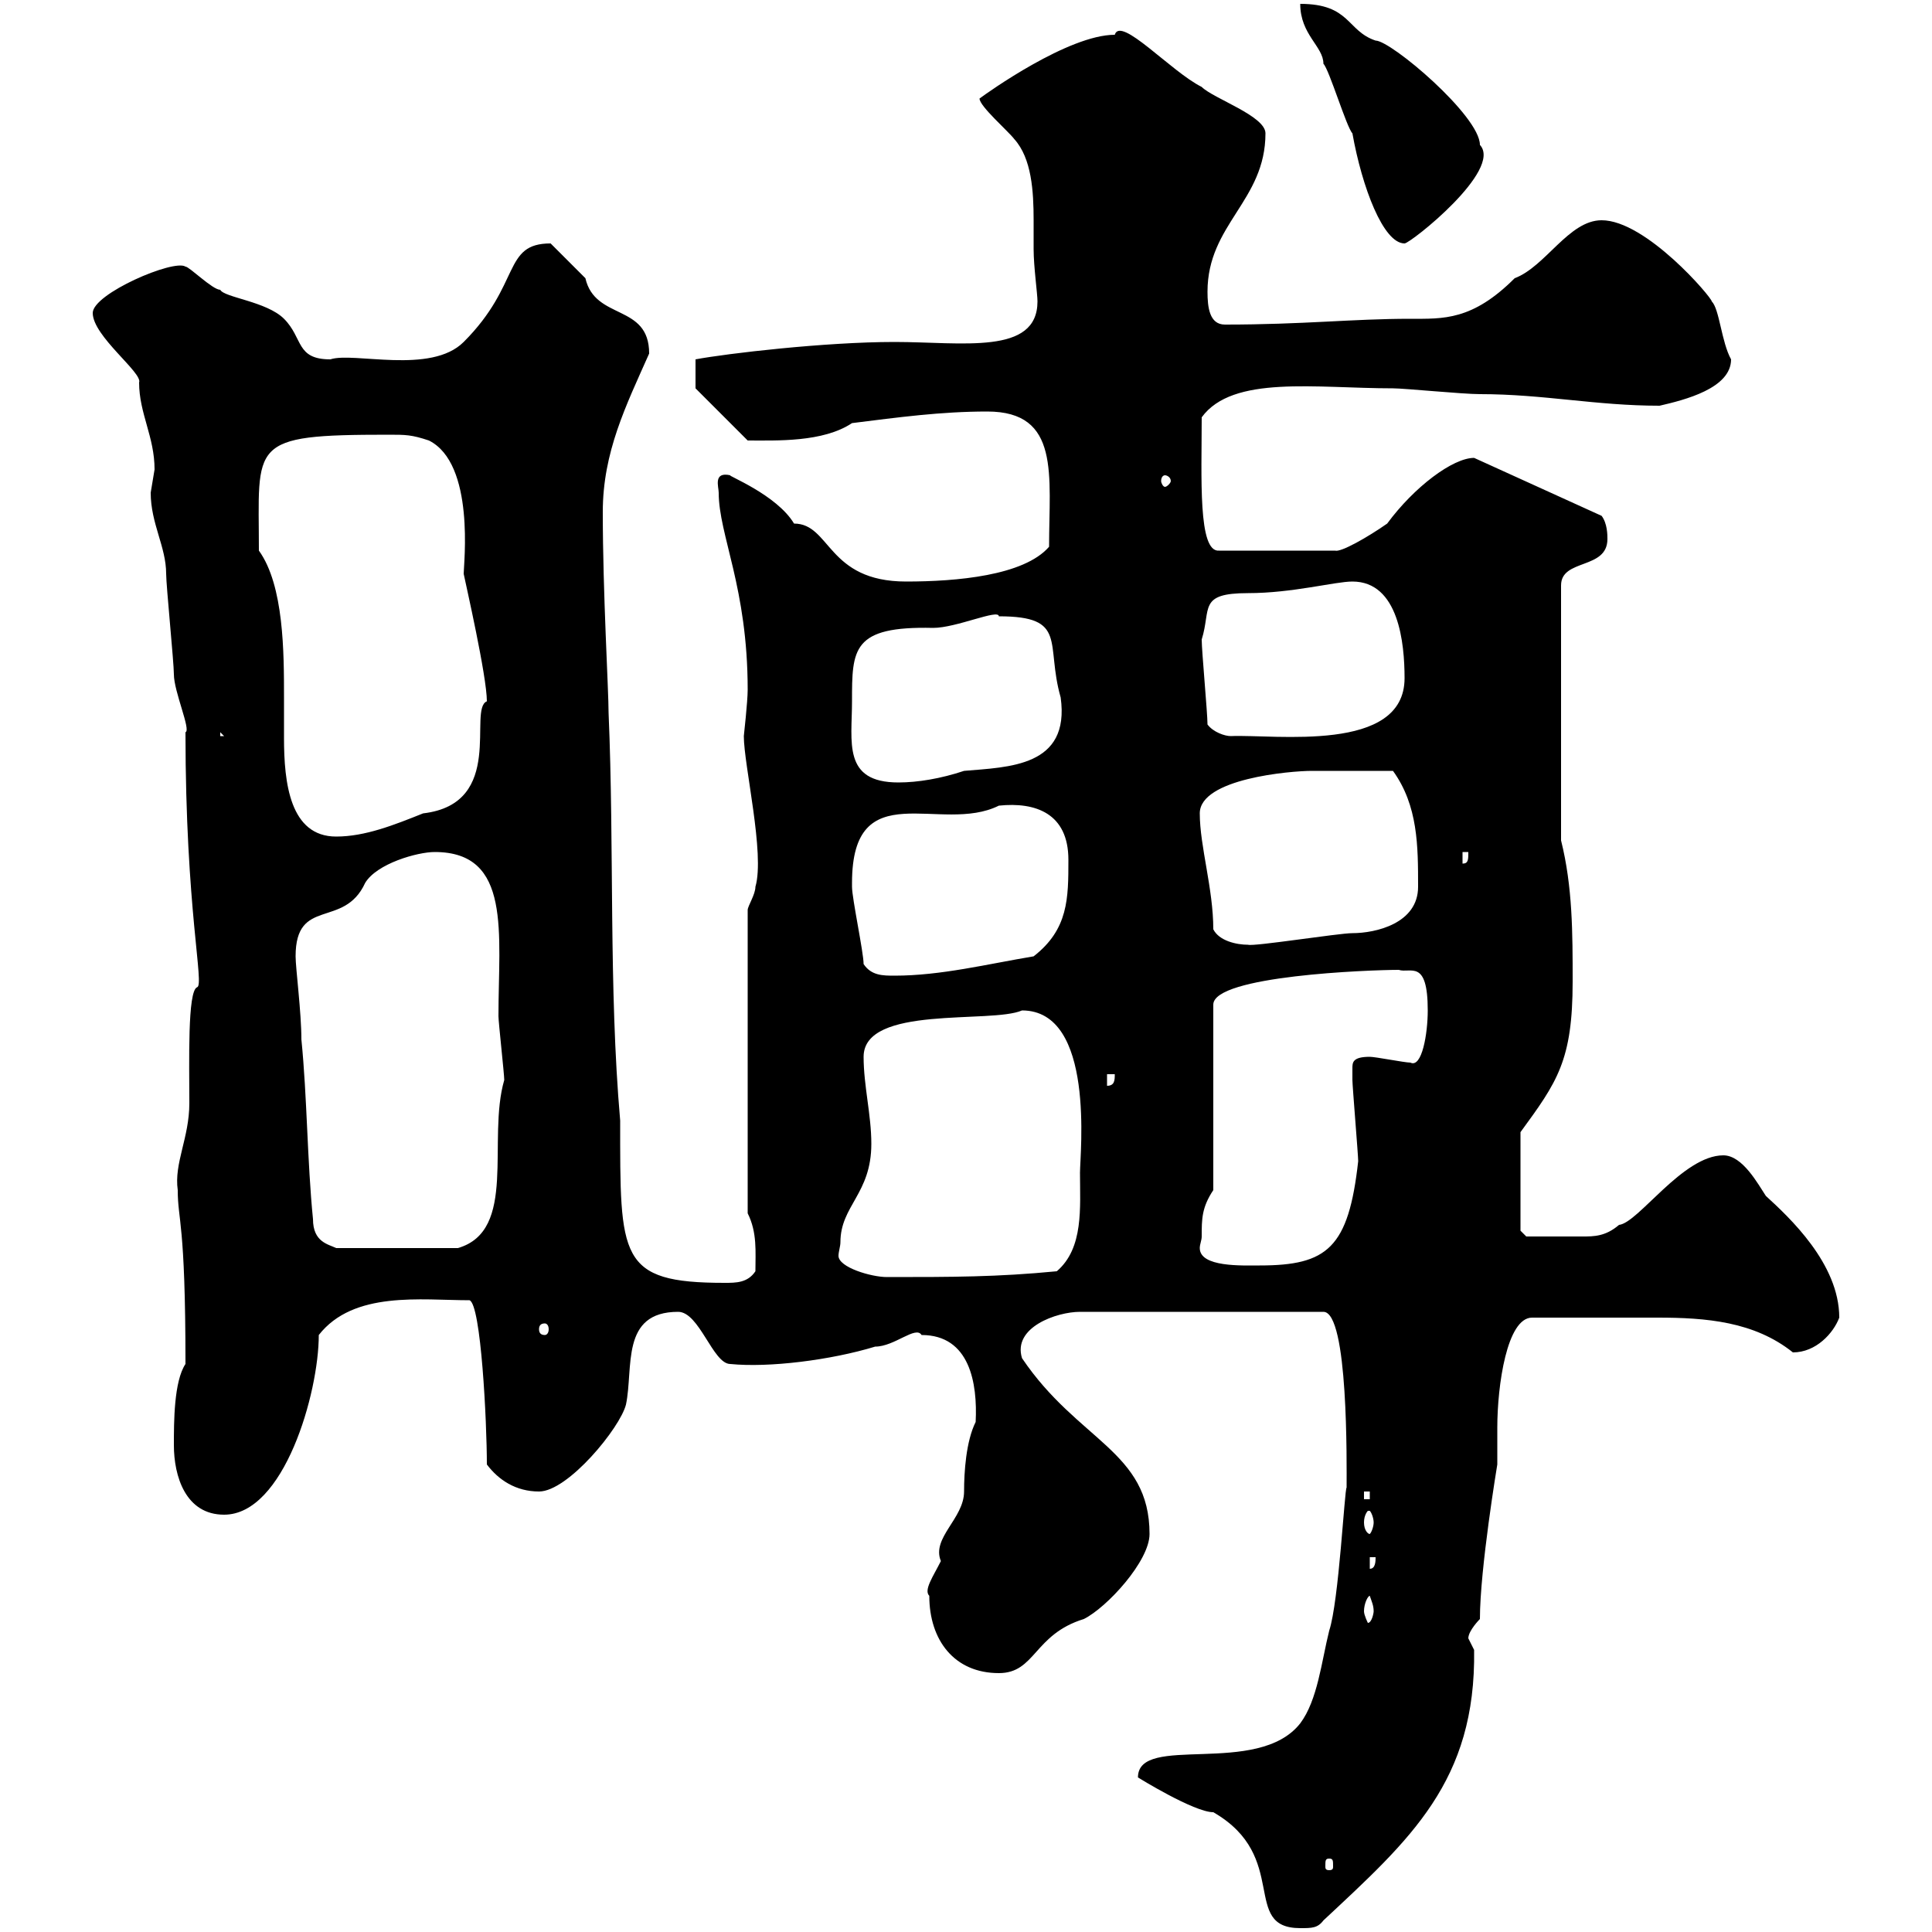 <svg xmlns="http://www.w3.org/2000/svg" xmlns:xlink="http://www.w3.org/1999/xlink" width="300" height="300"><path d="M176.70 276C176.70 276 185.40 281.40 188.40 281.40C200.40 288.30 192.60 299.40 201.90 299.40C203.70 299.40 204.60 299.40 205.50 298.20C219 285.60 229.20 276.60 228.90 256.20C228.90 256.20 228 254.40 228 254.40C228 253.20 229.80 251.40 229.80 251.40C229.80 243.60 232.50 227.40 232.50 227.40C232.50 226.20 232.50 222.60 232.50 221.70C232.50 215.10 234 204.60 237.90 204.60C245.10 204.60 251.40 204.60 257.40 204.60C264.90 204.60 272.40 205.20 278.40 210C282 210 284.70 207 285.60 204.60C285.60 196.20 277.80 189 274.20 185.70C273 183.90 270.60 179.40 267.60 179.40C261.30 179.40 254.40 189.90 251.40 190.20C249.30 192 247.50 192 245.70 192C243.60 192 239.40 192 237 192L236.10 191.10L236.10 175.80C241.80 168 244.20 164.70 244.20 152.40C244.20 144.90 244.20 137.70 242.40 130.50L242.40 90.90C242.40 86.70 249.60 88.50 249.60 83.70C249.60 83.10 249.60 81.30 248.70 80.10L228.90 71.10C225.60 71.10 219.60 75.60 215.40 81.30C212.40 83.40 208.20 85.80 207.30 85.50L189.30 85.50C186 85.80 186.60 74.10 186.60 64.80C191.40 58.20 204.30 60.30 216.30 60.30C218.10 60.30 227.10 61.20 229.80 61.20C239.70 61.20 247.80 63 257.70 63C261.60 62.10 268.80 60.30 268.80 55.80C267.30 53.10 267 48 265.80 46.80C265.80 46.20 255.60 34.20 248.70 34.20C243.60 34.20 240 41.40 235.20 43.20C228.60 49.80 224.10 49.50 219 49.50C210 49.50 202.50 50.40 190.20 50.40C187.80 50.40 187.50 47.70 187.50 45.30C187.50 34.80 196.50 31.20 196.50 20.70C196.50 18 188.40 15.30 186.60 13.50C181.80 11.10 174 2.40 173.10 5.40C165.90 5.40 153.30 14.40 152.10 15.30C152.10 16.50 156.60 20.40 157.50 21.60C160.20 24.60 160.50 29.70 160.50 34.20C160.50 36 160.50 37.20 160.50 38.70C160.50 41.40 161.10 45.60 161.10 46.80C161.10 55.20 149.40 53.10 138.90 53.10C128.10 53.10 112.80 54.90 108 55.80L108 60.30L116.10 68.40C120.60 68.40 127.80 68.70 132.30 65.70C139.50 64.80 146.10 63.90 153.30 63.90C164.70 63.90 162.90 73.80 162.90 84.90C159 89.40 148.50 90.30 140.70 90.30C128.40 90.30 129 81.30 123.30 81.30C120.60 76.80 112.80 73.80 113.40 73.80C110.70 73.20 111.60 75.60 111.60 76.50C111.60 83.10 116.10 91.20 116.10 107.10C116.10 108.90 115.50 114.30 115.50 114.30C115.50 118.80 118.80 132.60 117.30 137.70C117.30 138.90 116.10 140.70 116.10 141.30L116.10 188.40C117.60 191.40 117.30 194.40 117.30 197.40C116.10 199.20 114.30 199.20 112.50 199.20C96 199.20 96.30 195.30 96.30 174C94.50 153.30 95.40 131.70 94.50 110.70C94.50 107.10 93.60 92.10 93.60 79.50C93.60 70.20 97.20 63 100.80 54.90C100.80 47.10 92.40 49.80 90.90 43.20C90 42.30 86.40 38.70 85.50 37.80C78 37.80 81 44.10 72 53.10C66.90 58.20 54.90 54.60 51.30 55.80C45.90 55.80 47.10 52.50 44.10 49.50C41.40 46.80 34.80 46.20 34.20 45C33 45 29.40 41.40 28.80 41.40C27 40.20 14.40 45.60 14.40 48.60C14.40 52.20 22.20 57.90 21.60 59.40C21.60 64.20 24 67.80 24 72.90C24 72.90 23.40 76.50 23.40 76.50C23.40 81.30 25.80 84.90 25.80 89.10C25.80 90.90 27 102.90 27 104.70C27 107.40 29.70 113.40 28.80 113.70C28.80 141.30 31.80 153 30.60 153.30C29.10 153.90 29.40 165 29.40 171.30C29.40 176.70 27 180.60 27.60 184.80C27.60 189.60 28.80 189.60 28.80 211.80C27 214.50 27 220.80 27 224.40C27 229.20 28.80 235.20 34.80 235.20C44.10 235.20 49.50 216.30 49.50 207.30C54.90 200.40 65.40 201.90 72.90 201.90C74.70 202.50 75.60 220.80 75.60 227.40C77.40 229.80 80.10 231.60 83.70 231.60C88.20 231.60 96.30 221.70 97.20 218.10C98.40 212.40 96.30 203.70 105.30 203.70C108.60 203.70 110.70 211.80 113.40 211.80C119.40 212.40 129 211.20 135.90 209.10C138.90 209.10 142.20 205.80 143.10 207.30C150.60 207.30 151.80 214.80 151.50 220.80C150 223.80 149.70 228.60 149.70 231.60C149.70 235.80 144.60 238.80 146.10 242.40C144.90 244.80 143.40 246.90 144.30 247.80C144.30 254.70 148.20 259.80 155.10 259.80C160.80 259.80 160.50 253.80 168.30 251.40C171.90 249.60 178.50 242.40 178.50 238.20C178.50 225.30 167.40 223.80 158.70 210.90C157.20 206.10 164.10 203.70 167.70 203.70L205.50 203.70C209.40 203.70 209.10 227.40 209.10 231C208.80 231 207.90 248.70 206.40 253.20C205.20 258 204.60 264 201.90 267.60C195.30 276 176.70 269.10 176.70 276ZM206.40 288.60C207 288.60 207 288.90 207 289.80C207 290.10 207 290.40 206.40 290.40C205.80 290.40 205.80 290.10 205.80 289.80C205.80 288.90 205.80 288.60 206.40 288.60ZM212.70 247.80C213 248.70 213.30 249.30 213.30 250.20C213.30 250.50 213 252 212.40 252C212.40 252 211.80 250.80 211.80 250.20C211.80 249 212.40 247.80 212.70 247.80C212.70 247.80 212.70 247.80 212.70 247.80ZM212.70 241.80L213.60 241.80C213.60 242.40 213.60 243.60 212.70 243.60ZM212.70 234.60C213 234.90 213.30 235.80 213.30 236.40C213.30 237 213 237.90 212.70 238.20C212.40 238.20 211.80 237.60 211.80 236.40C211.80 235.20 212.40 234.60 212.40 234.60C212.70 234.60 212.70 234.60 212.70 234.60ZM211.80 231.60L212.70 231.60L212.70 232.80L211.80 232.80ZM84.60 205.50C84.90 205.50 85.20 205.80 85.20 206.40C85.20 207 84.90 207.30 84.60 207.30C84 207.30 83.70 207 83.70 206.40C83.70 205.80 84 205.50 84.60 205.50ZM130.50 192.90C130.50 187.20 135.30 185.40 135.30 177.60C135.30 173.10 134.10 168.60 134.10 164.10C134.10 156 153.90 159 158.70 156.90C170.10 156.90 167.70 179.10 167.70 182.10C167.70 187.50 168.30 193.80 164.10 197.40C154.80 198.30 147.90 198.30 137.70 198.30C135.30 198.30 130.20 196.80 130.20 195C130.20 194.40 130.50 193.50 130.50 192.90ZM186.60 192C186.60 189.30 186.60 187.50 188.40 184.80L188.40 156C188.40 151.50 212.70 150.60 217.20 150.60C219 151.20 221.70 148.80 221.70 156.90C221.70 160.50 220.80 165.90 219 165C218.10 165 213.60 164.10 212.70 164.10C210 164.10 210 165 210 165.90C210 166.80 210 167.70 210 167.70C210 168.60 210.90 179.40 210.90 180.30C209.40 193.80 206.10 196.50 195.60 196.50C192.90 196.50 186.30 196.80 186.30 193.80C186.30 193.20 186.60 192.60 186.60 192ZM45.90 148.50C45.90 139.20 53.40 144.30 56.70 137.10C58.50 134.10 64.80 132.30 67.50 132.30C79.50 132.30 77.40 144.90 77.40 157.80C77.40 158.70 78.30 166.80 78.30 167.70C75.60 177 80.40 191.10 71.10 193.80L52.20 193.80C51 193.20 48.60 192.90 48.60 189.30C47.70 180.30 47.70 170.40 46.80 161.40C46.80 157.20 45.90 150.30 45.90 148.50ZM171.90 166.80L173.10 166.80C173.10 167.70 173.10 168.60 171.90 168.60ZM134.10 149.70C134.10 147.90 132.30 139.50 132.30 137.70C132.30 137.10 132.30 137.10 132.30 137.10C132.30 120 146.10 129.60 155.10 125.10C160.80 124.50 165.90 126.30 165.90 133.50C165.90 139.50 165.90 144.30 160.50 148.50C153.30 149.70 146.10 151.50 138.90 151.50C137.10 151.50 135.30 151.50 134.10 149.70ZM188.40 144.30C188.40 138 186.30 131.40 186.30 126.30C186.30 120.90 200.40 119.70 203.70 119.70C205.50 119.70 209.40 119.70 216.30 119.70C220.20 125.10 220.20 131.40 220.20 137.70C220.20 143.40 213.60 144.90 210 144.90C207.90 144.90 194.70 147 193.80 146.70C192 146.70 189.30 146.10 188.40 144.30ZM227.10 132.30L228 132.30C228 133.50 228 134.10 227.10 134.10ZM40.20 85.50C40.20 68.70 38.40 67.50 60.30 67.50C63 67.50 63.90 67.50 66.60 68.40C73.80 72 72 87.60 72 89.10C72.30 90.60 75.60 105 75.60 108.90C72.60 110.10 78.60 124.80 65.70 126.30C61.20 128.10 56.70 129.90 52.20 129.90C45 129.90 44.10 121.50 44.10 114.60C44.10 112.20 44.10 110.10 44.10 108.30C44.10 101.40 44.10 90.90 40.20 85.50ZM132.30 108.90C132.30 100.80 132.30 97.20 144.90 97.50C148.50 97.50 155.10 94.50 155.10 95.70C165.90 95.70 162.30 99.90 164.70 108.30C166.20 119.10 156.60 119.10 149.70 119.70C146.10 120.90 142.50 121.50 139.50 121.50C130.80 121.50 132.30 115.20 132.30 108.90ZM34.20 113.70L34.80 114.30L34.20 114.30ZM187.50 112.50C187.50 110.70 186.60 101.10 186.60 99.30C188.10 94.50 186 92.10 193.80 92.10C200.70 92.10 207.30 90.30 210 90.30C217.20 90.30 218.10 99.90 218.10 105.30C218.10 117 198 114 191.10 114.30C190.20 114.30 188.40 113.70 187.50 112.50ZM180.90 73.80C181.20 73.80 181.80 74.10 181.80 74.70C181.80 75 181.20 75.60 180.90 75.60C180.60 75.60 180.30 75 180.30 74.70C180.30 74.10 180.60 73.80 180.90 73.80ZM201.90 0.60C201.90 5.40 205.50 7.20 205.50 9.90C206.40 10.80 209.10 19.80 210 20.70C211.50 29.10 214.80 37.80 218.10 37.80C219 37.80 233.40 26.40 229.80 22.50C229.80 18 216 6.30 213.60 6.30C209.10 4.80 209.70 0.60 201.90 0.60Z"/></svg>